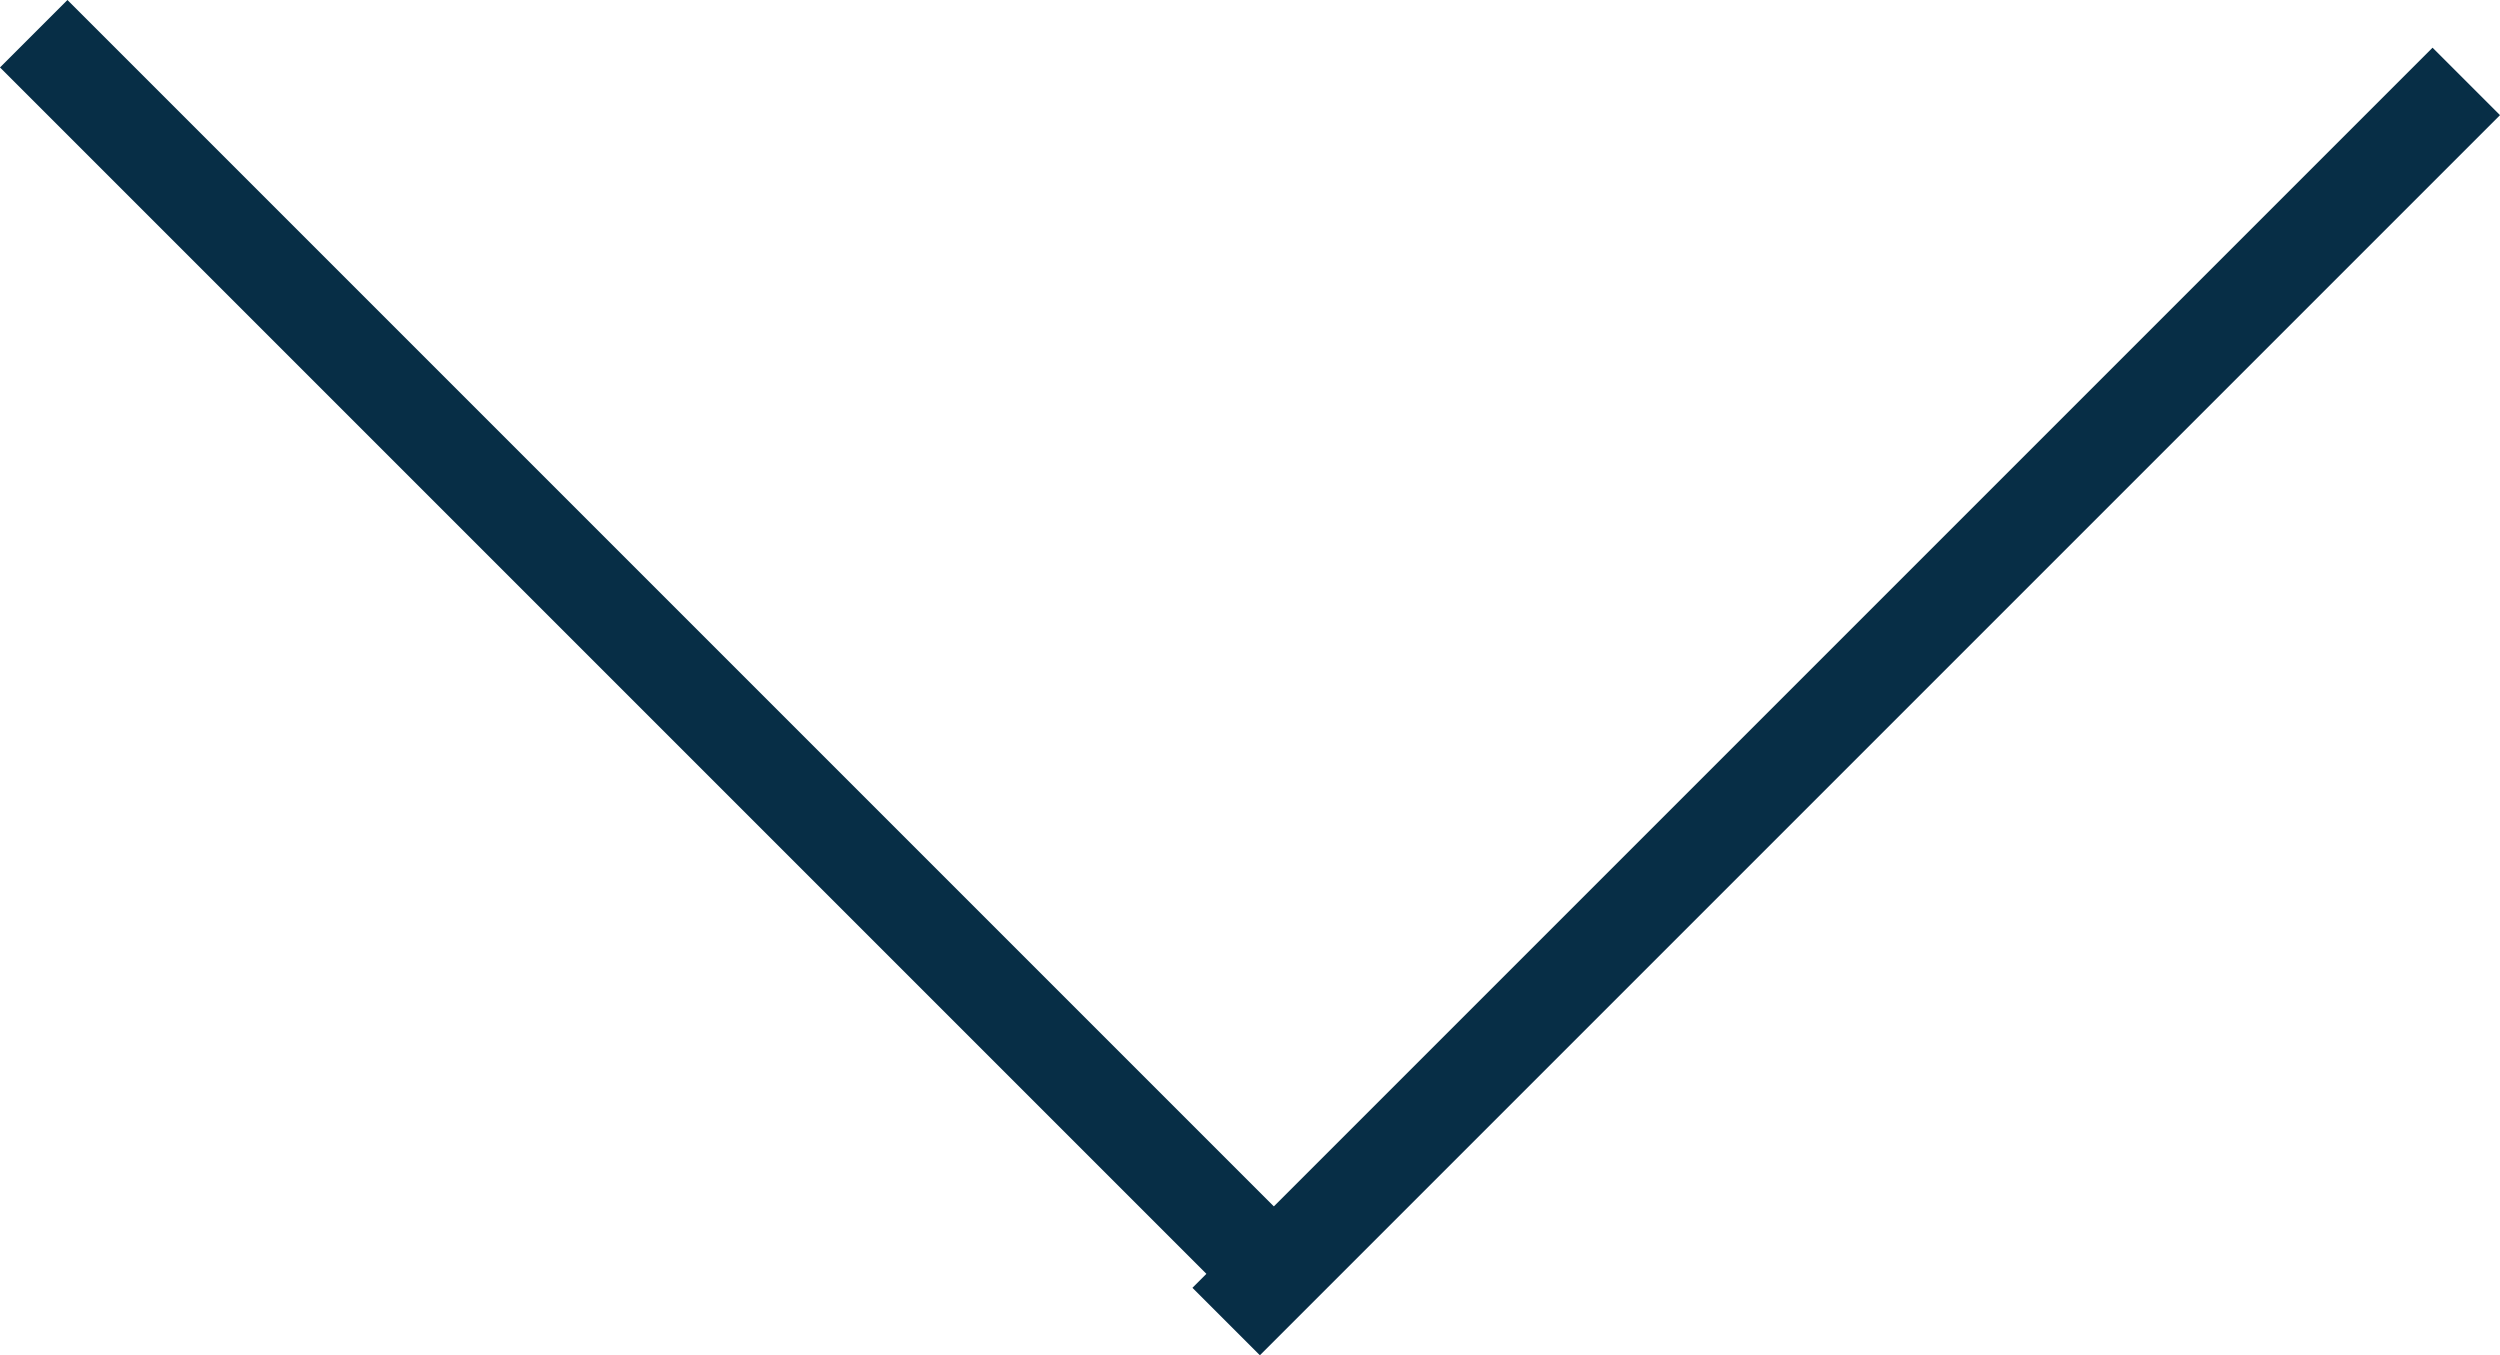 <svg xmlns="http://www.w3.org/2000/svg" width="52.414" height="28.414" viewBox="0 0 52.414 28.414">
  <g id="Group_106" data-name="Group 106" transform="translate(-849.793 -1885.793)">
    <g id="Group_105" data-name="Group 105">
      <line id="Line_65" data-name="Line 65" x2="26" y2="26" transform="translate(850.5 1886.5)" fill="none" stroke="#072e46" stroke-width="2"/>
      <line id="Line_66" data-name="Line 66" x2="26" y2="26" transform="translate(901.5 1887.5) rotate(90)" fill="none" stroke="#072e46" stroke-width="2"/>
    </g>
  </g>
</svg>
